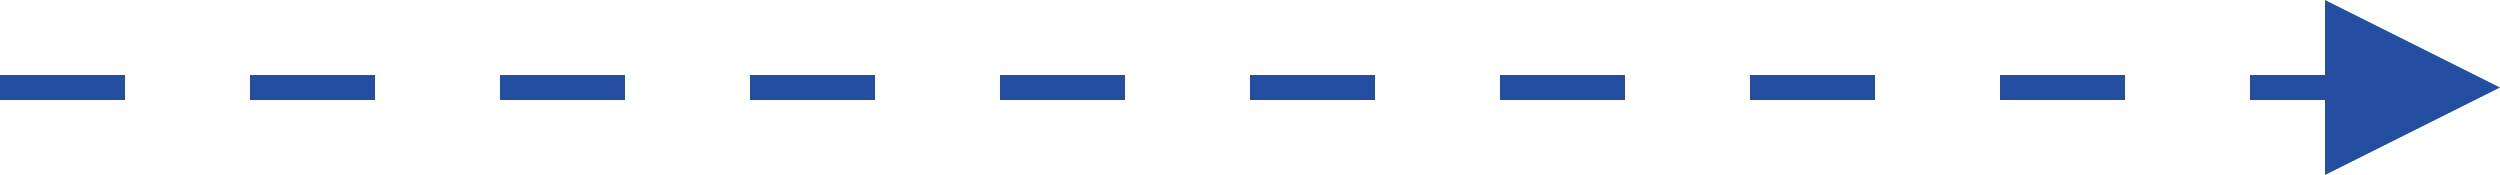 <svg width="200" height="14" viewBox="0 0 200 14" xmlns="http://www.w3.org/2000/svg">
    <path d="m186 0 14 7-14 7V8h-6V6h6V0zM10 6v2H0V6h10zm20 0v2H20V6h10zm20 0v2H40V6h10zm20 0v2H60V6h10zm20 0v2H80V6h10zm20 0v2h-10V6h10zm20 0v2h-10V6h10zm20 0v2h-10V6h10zm20 0v2h-10V6h10z" fill="#234EA1" fill-rule="nonzero"/>
</svg>
